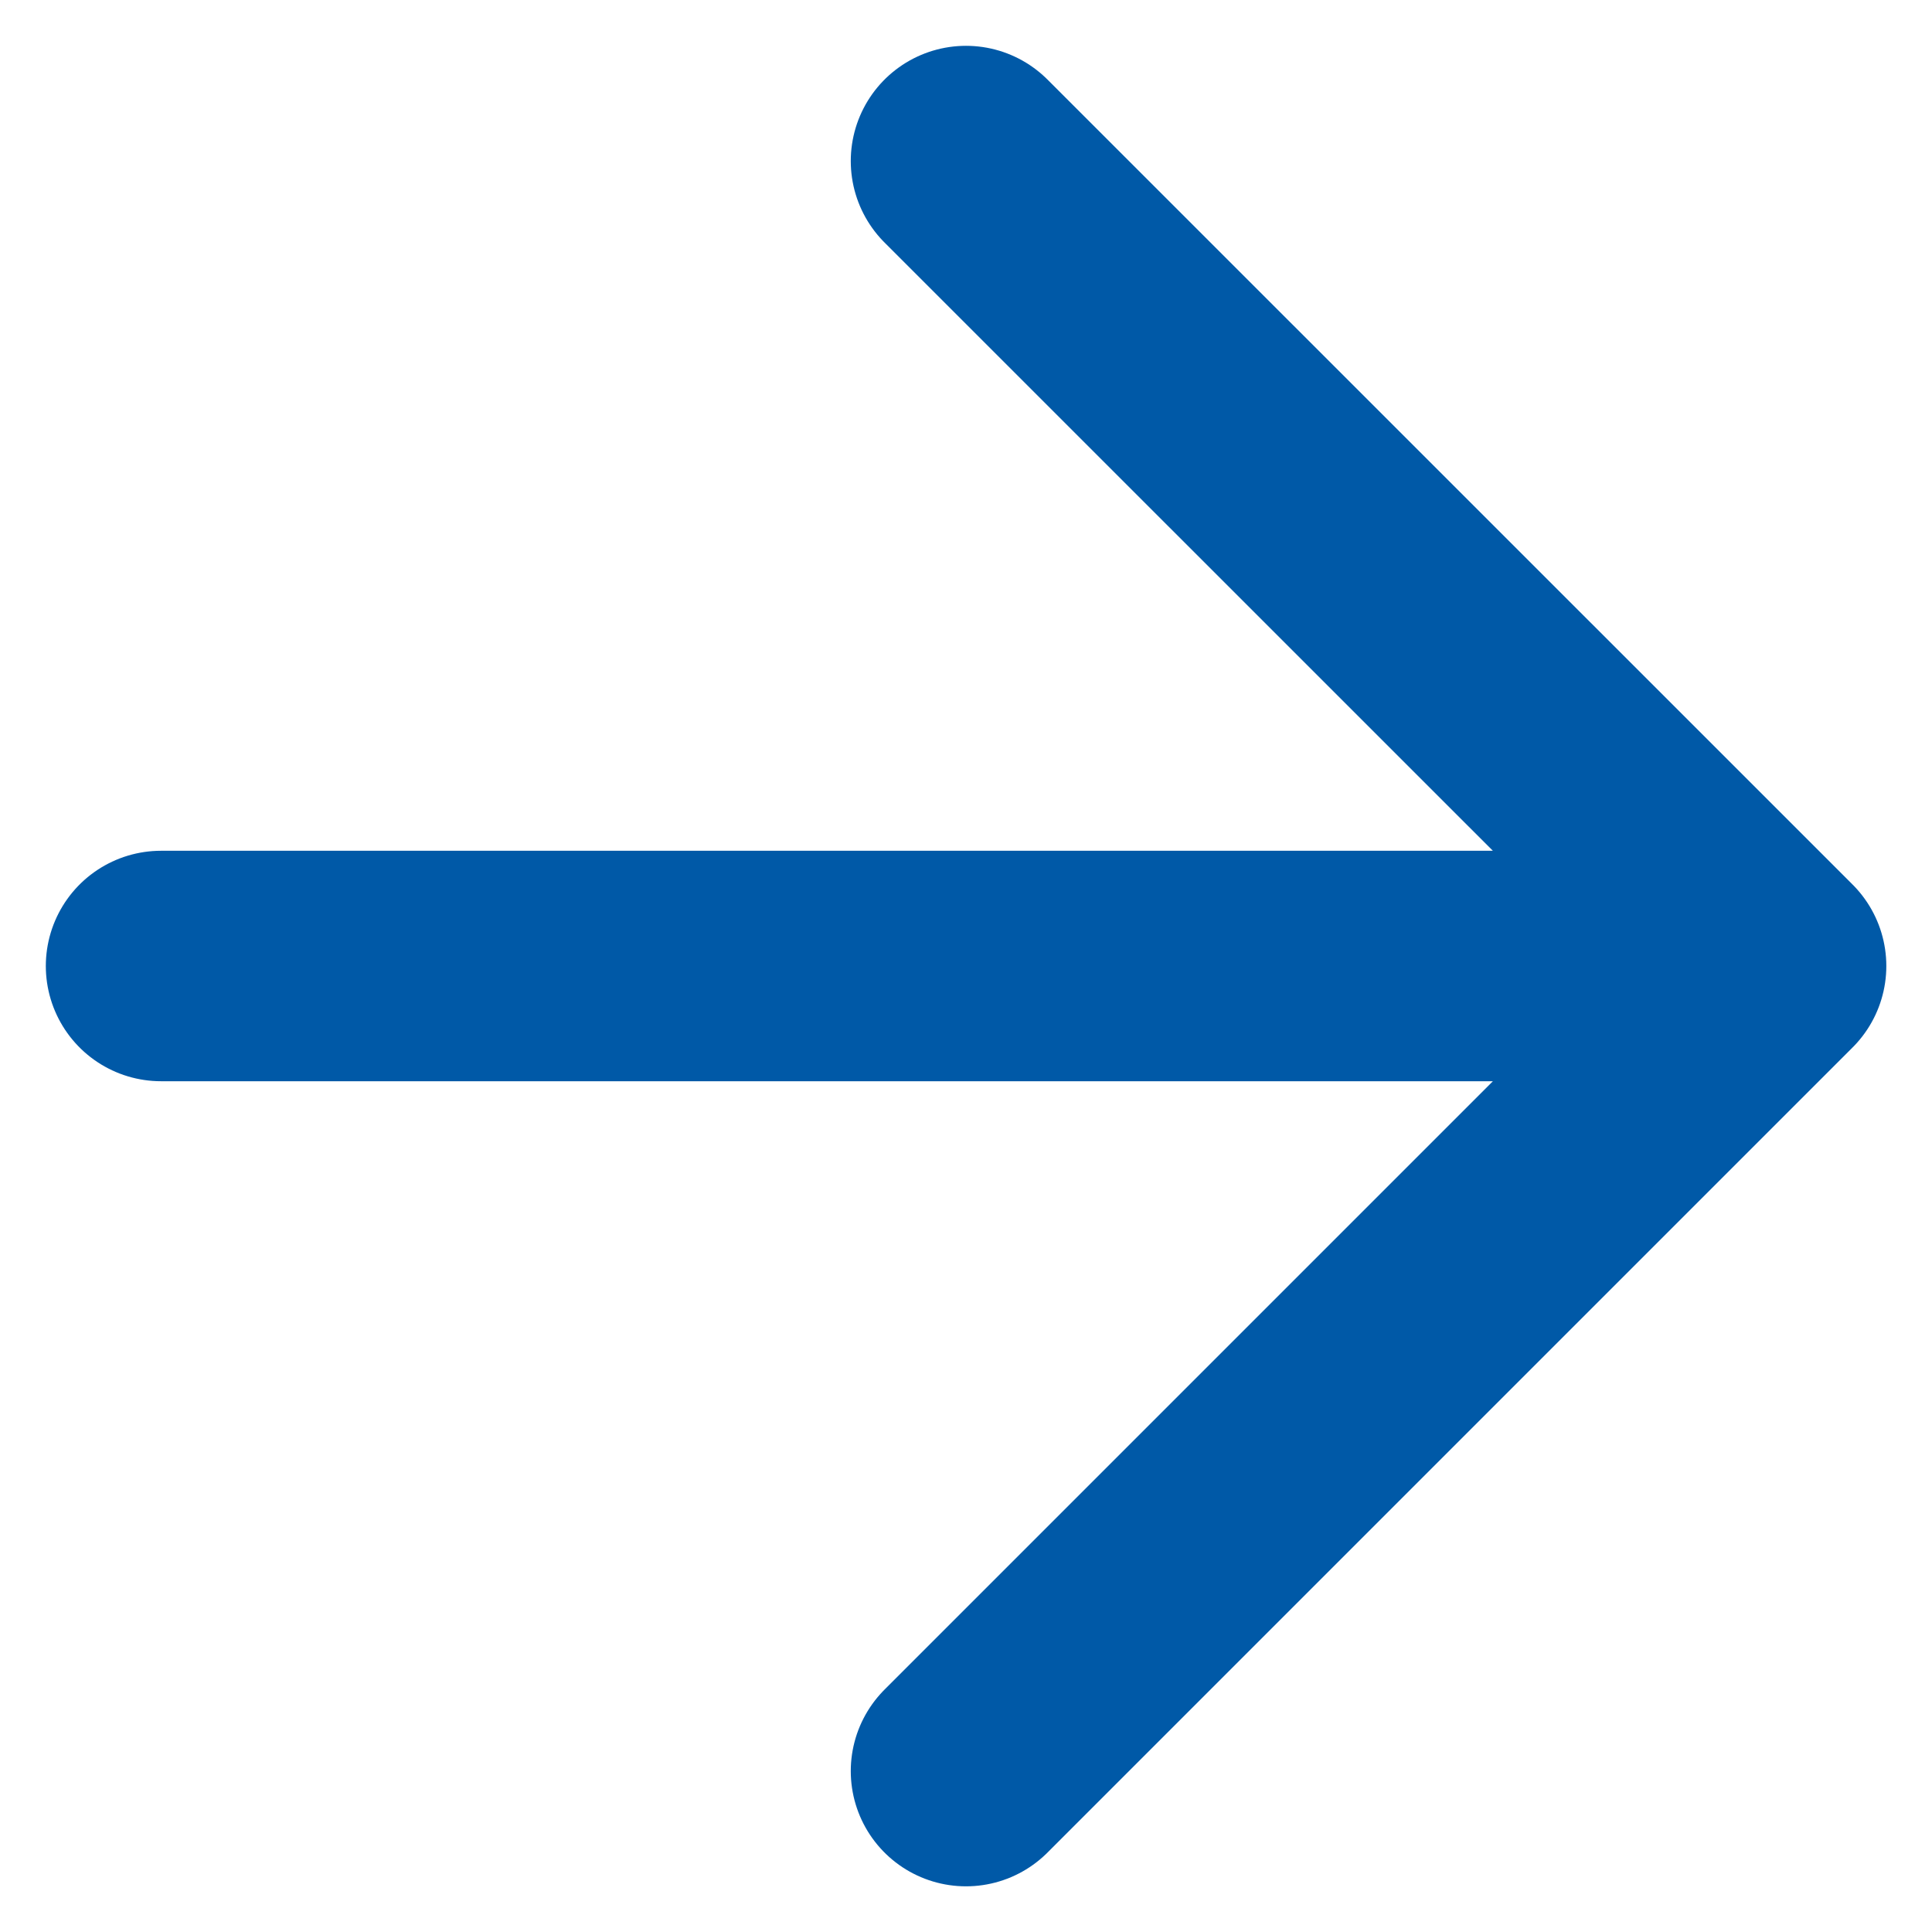 <svg width="14" height="14" viewBox="0 0 14 14" fill="none" xmlns="http://www.w3.org/2000/svg">
<path d="M1.167 7H12.834M12.834 7L7 1.167M12.834 7L7 12.834" stroke="#0059A7" stroke-width="1.67" stroke-linecap="round" stroke-linejoin="round"/>
</svg>
